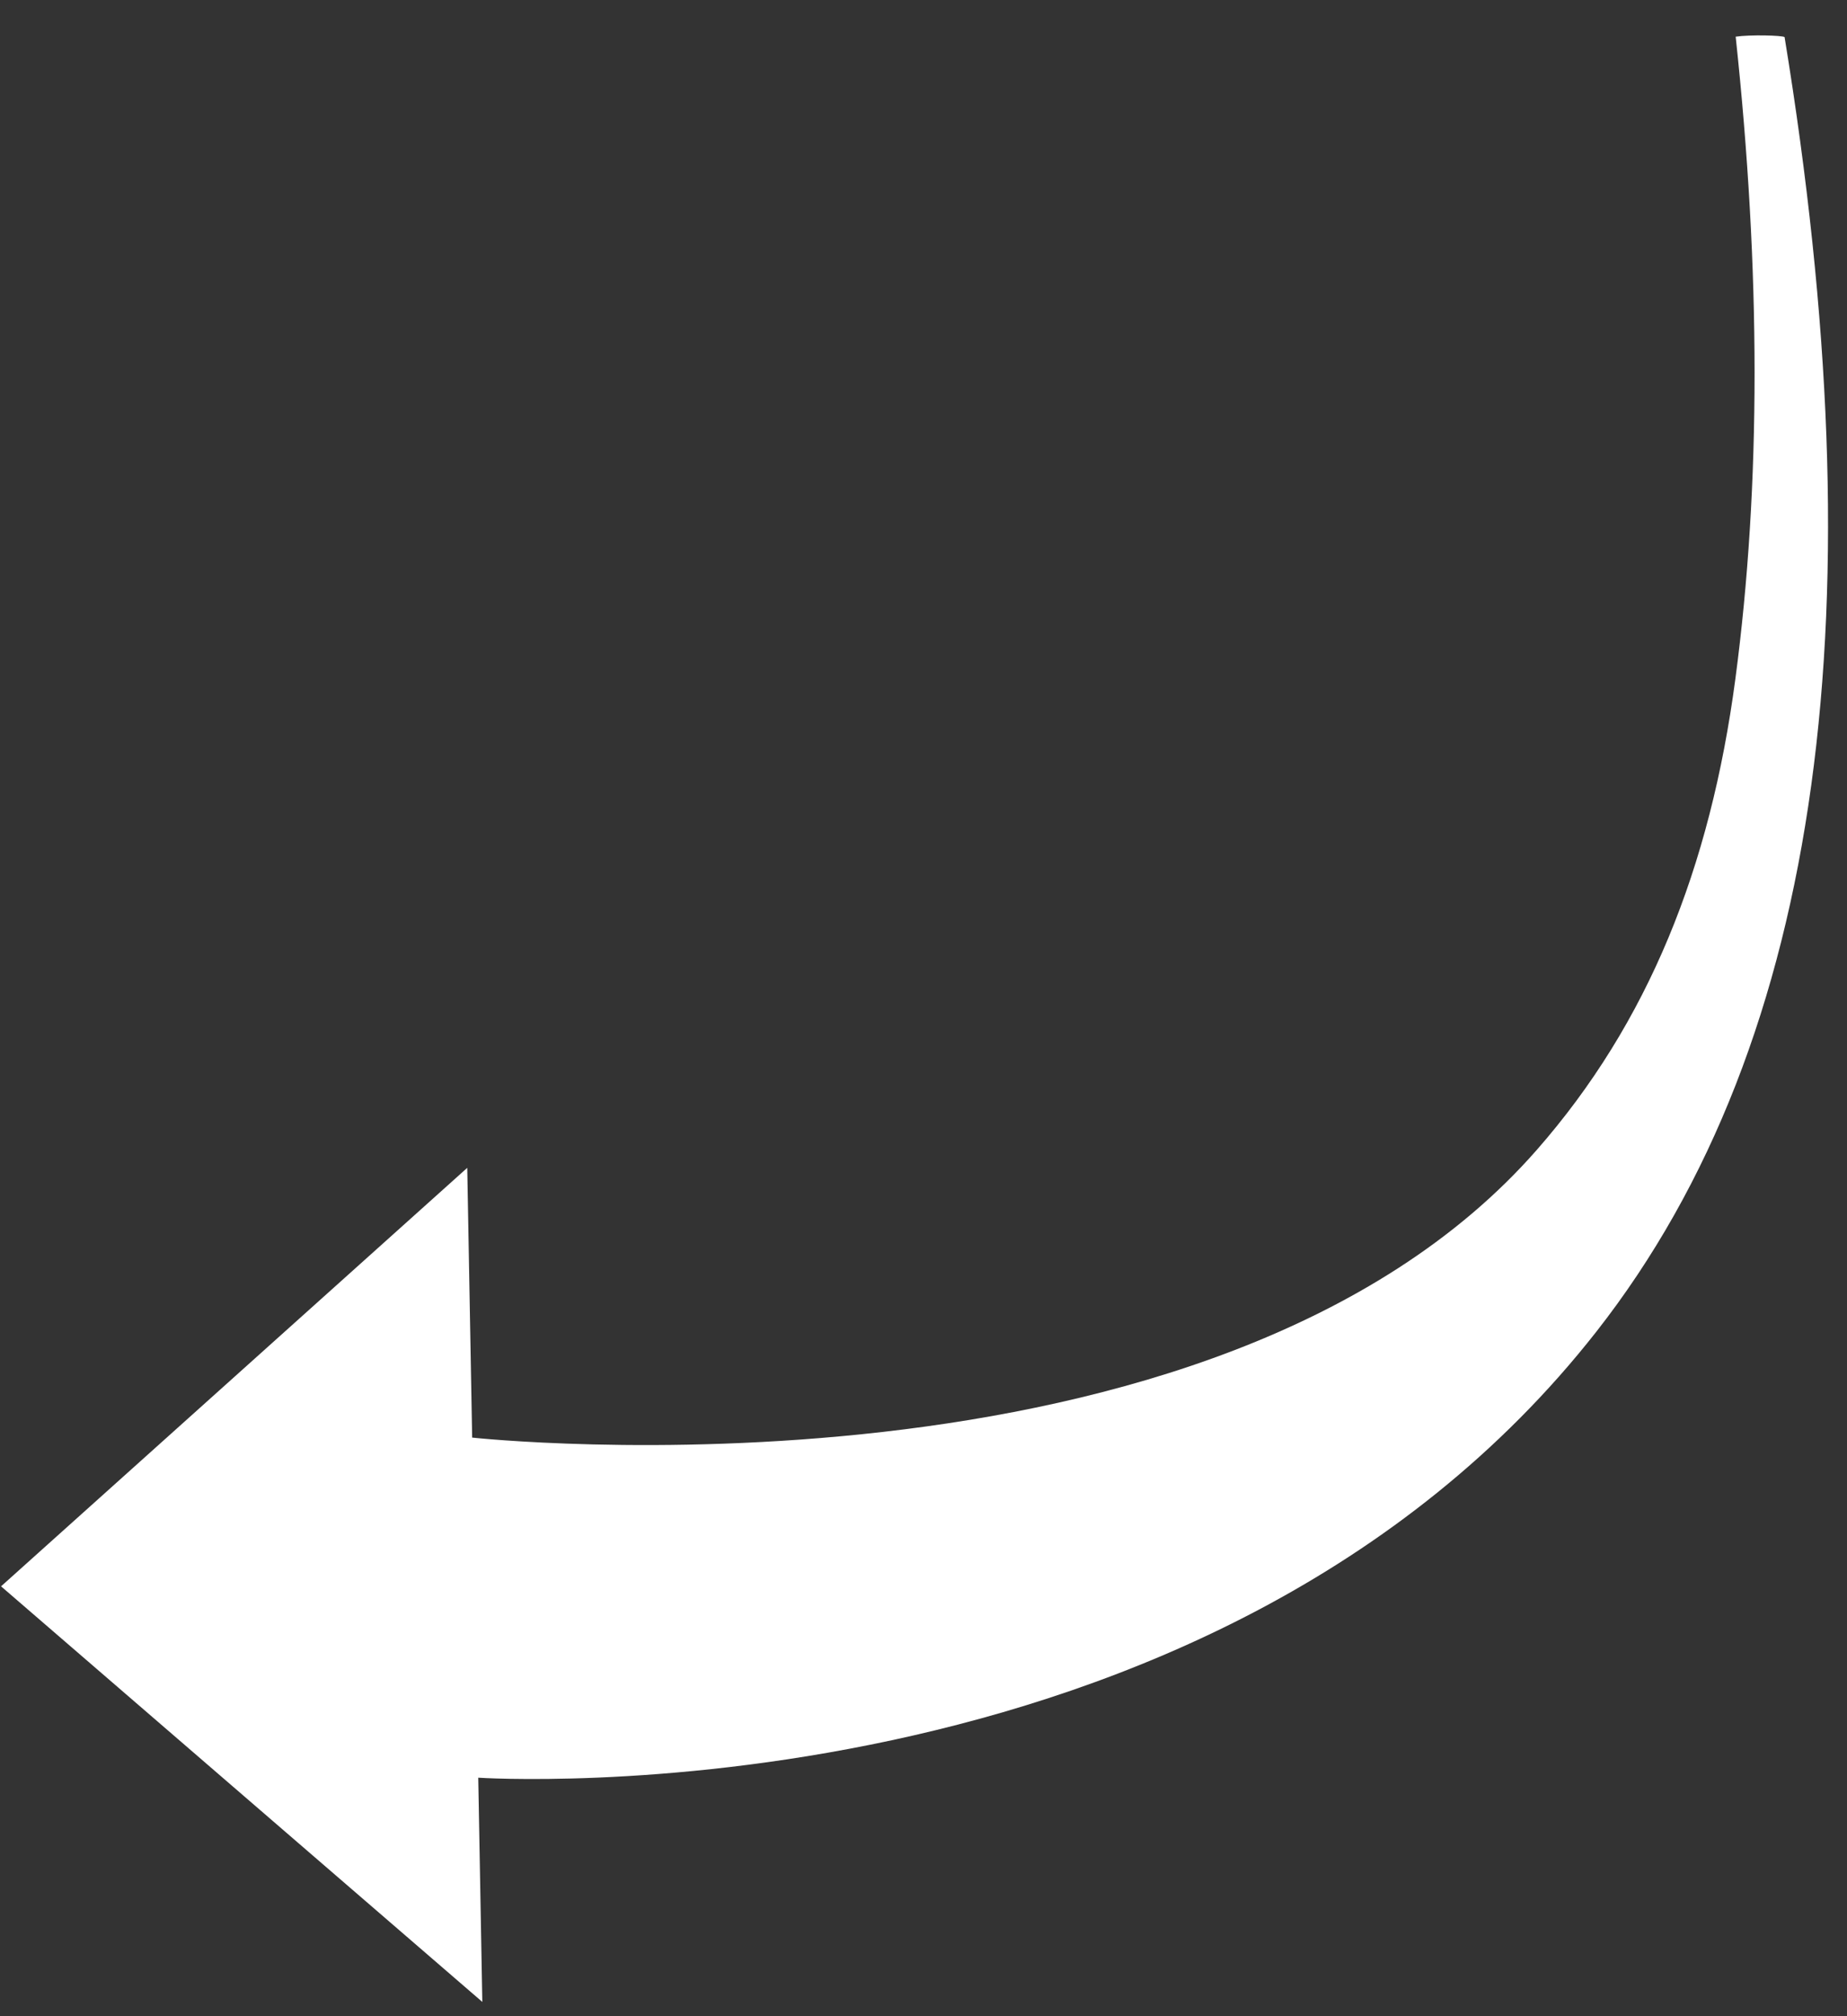 <svg width="44" height="48" fill="none" xmlns="http://www.w3.org/2000/svg"><rect width="100%" height="100%" fill="#333333" stroke="none"/><path fill-rule="evenodd" clip-rule="evenodd" d="M41.348.872c.595 5.552.608 10.66-.008 15.296-.598 4.501-2.075 8.18-4.73 11.208-7.687 8.768-25.362 6.849-25.362 6.849l-.117-6.422L.025 37.766 11.49 47.66l-.097-5.338s17.396 1.162 26.637-10.62c5.475-6.981 6.678-17.42 4.483-30.819-.051-.041-.82-.061-1.166-.01Z" fill="#fff"/></svg>